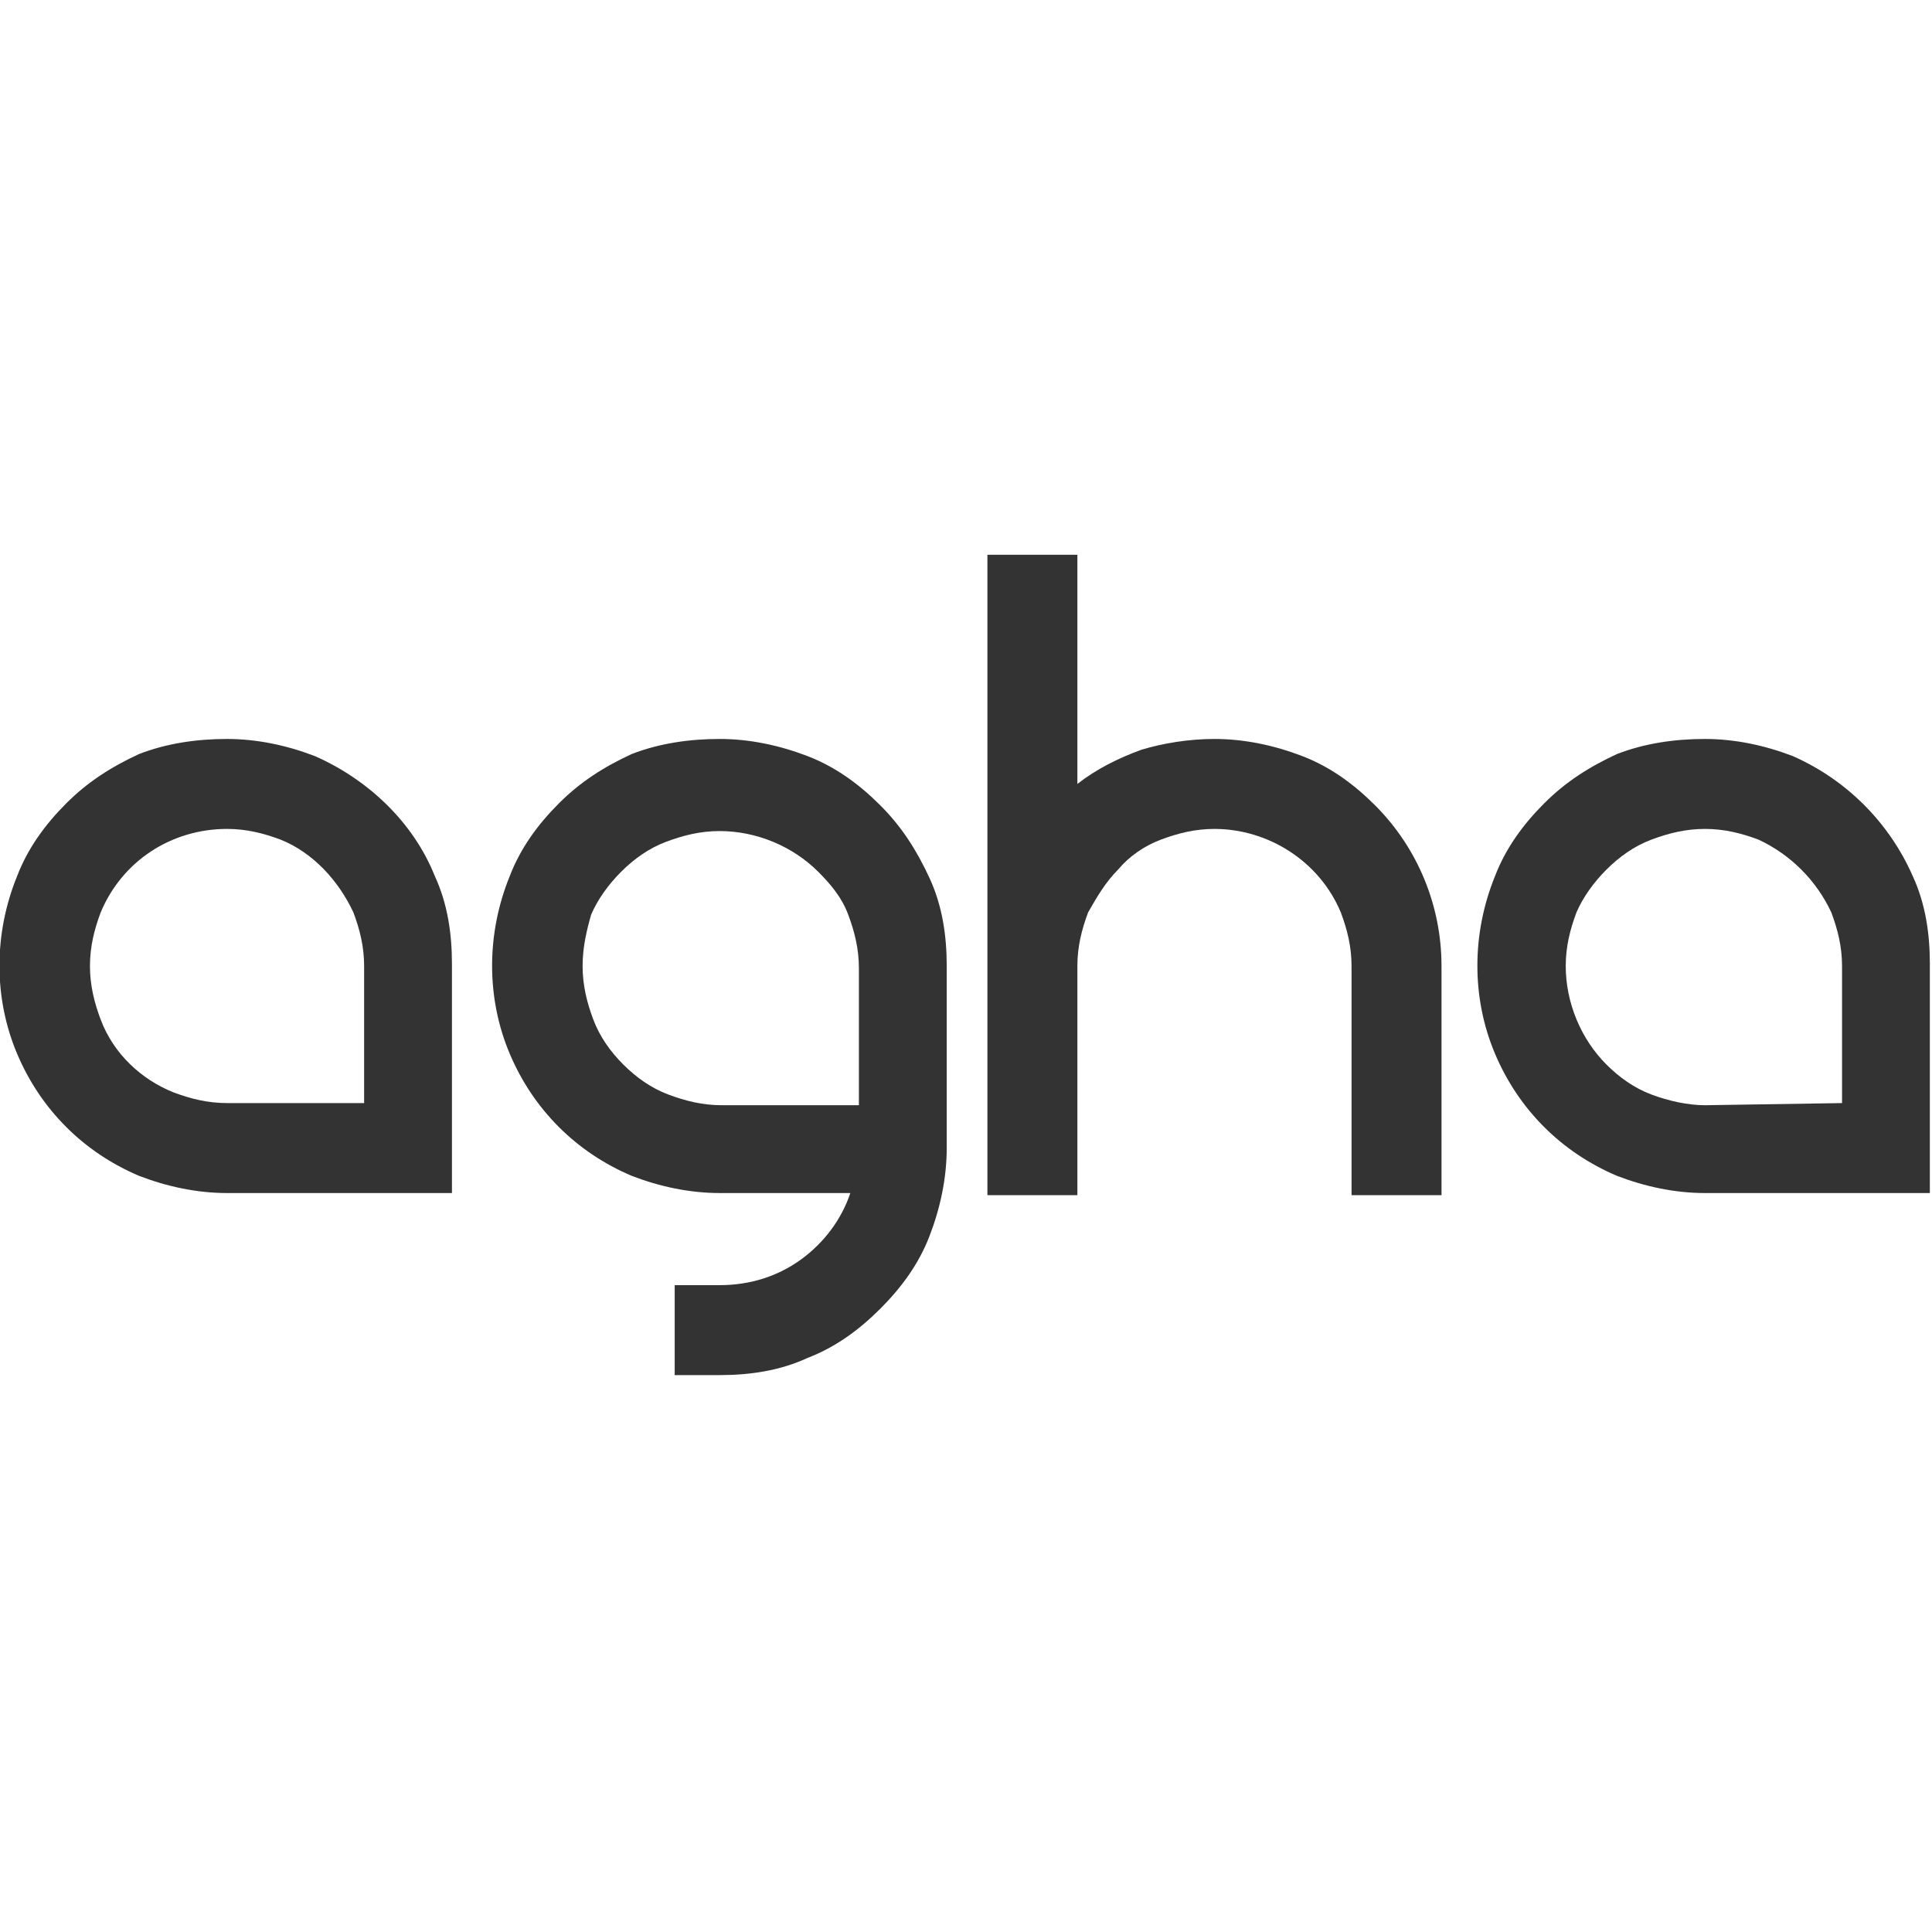 <?xml version="1.0" encoding="utf-8"?>
<!-- Generator: Adobe Illustrator 25.2.3, SVG Export Plug-In . SVG Version: 6.00 Build 0)  -->
<svg version="1.1" id="Livello_1" xmlns="http://www.w3.org/2000/svg" xmlns:xlink="http://www.w3.org/1999/xlink" x="0px" y="0px"
	 viewBox="0 0 90.2 90.2" style="enable-background:new 0 0 90.2 90.2;" xml:space="preserve">
<style type="text/css">
	.st0{fill:#333333;}
</style>
<g>
	<path class="st0" d="M10.6,34.5c1.4,0,2.8,0.3,4.1,0.8c2.5,1.1,4.6,3.1,5.6,5.6c0.6,1.3,0.8,2.7,0.8,4.1v10.7H10.6
		c-1.4,0-2.8-0.3-4.1-0.8c-2.6-1.1-4.6-3.1-5.7-5.7c-1.1-2.6-1.1-5.6,0-8.3c0.5-1.3,1.3-2.4,2.3-3.4c1-1,2.1-1.7,3.4-2.3
		C7.8,34.7,9.2,34.5,10.6,34.5 M17,51.5v-6.4c0-0.9-0.2-1.7-0.5-2.5c-0.7-1.5-1.9-2.8-3.4-3.4c-0.8-0.3-1.6-0.5-2.5-0.5
		c-2.6,0-4.9,1.5-5.9,3.9c-0.3,0.8-0.5,1.6-0.5,2.5c0,0.9,0.2,1.7,0.5,2.5c0.6,1.6,1.9,2.8,3.4,3.4c0.8,0.3,1.6,0.5,2.5,0.5H17z"/>
	<path class="st0" d="M33.6,34.5c1.4,0,2.8,0.3,4.1,0.8c1.3,0.5,2.4,1.3,3.4,2.3c1,1,1.7,2.1,2.3,3.4c0.6,1.3,0.8,2.7,0.8,4.1v8.5
		c0,1.4-0.3,2.8-0.8,4.1c-0.5,1.3-1.3,2.4-2.3,3.4c-1,1-2.1,1.8-3.4,2.3c-1.3,0.6-2.7,0.8-4.1,0.8h-2.1V60h2.1
		c1.4,0,2.7-0.4,3.8-1.2c1.1-0.8,1.9-1.9,2.3-3.1h-6.1c-1.4,0-2.8-0.3-4.1-0.8c-2.6-1.1-4.6-3.1-5.7-5.7c-1.1-2.6-1.1-5.6,0-8.3
		c0.5-1.3,1.3-2.4,2.3-3.4c1-1,2.1-1.7,3.4-2.3C30.8,34.7,32.2,34.5,33.6,34.5 M27.2,45.1c0,0.9,0.2,1.7,0.5,2.5
		c0.3,0.8,0.8,1.5,1.4,2.1c0.6,0.6,1.3,1.1,2.1,1.4c0.8,0.3,1.6,0.5,2.5,0.5h6.4v-6.4c0-0.9-0.2-1.7-0.5-2.5c-0.3-0.8-0.8-1.4-1.4-2
		c-1.2-1.2-2.9-1.9-4.6-1.9c-0.9,0-1.7,0.2-2.5,0.5c-0.8,0.3-1.5,0.8-2.1,1.4c-0.6,0.6-1.1,1.3-1.4,2C27.4,43.4,27.2,44.2,27.2,45.1
		"/>
	<path class="st0" d="M56.7,34.5c1.4,0,2.8,0.3,4.1,0.8c1.3,0.5,2.4,1.3,3.4,2.3c2,2,3.1,4.7,3.1,7.5v10.7h-4.2V45.1
		c0-0.9-0.2-1.7-0.5-2.5c-1-2.4-3.4-3.9-5.9-3.9c-0.9,0-1.7,0.2-2.5,0.5c-0.8,0.3-1.5,0.8-2,1.4c-0.6,0.6-1,1.3-1.4,2
		c-0.3,0.8-0.5,1.6-0.5,2.5v10.7h-4.2V25.9h4.2v10.7c0.9-0.7,1.9-1.2,3-1.6C54.3,34.7,55.5,34.5,56.7,34.5"/>
	<path class="st0" d="M79.6,34.5c1.4,0,2.8,0.3,4.1,0.8c2.5,1.1,4.5,3.1,5.6,5.6c0.6,1.3,0.8,2.7,0.8,4.1v10.7H79.6
		c-1.4,0-2.8-0.3-4.1-0.8c-2.6-1.1-4.6-3.1-5.7-5.7c-1.1-2.6-1.1-5.6,0-8.3c0.5-1.3,1.3-2.4,2.3-3.4c1-1,2.1-1.7,3.4-2.3
		C76.8,34.7,78.2,34.5,79.6,34.5 M86,51.5v-6.4c0-0.9-0.2-1.7-0.5-2.5c-0.7-1.5-1.9-2.7-3.4-3.4c-0.8-0.3-1.6-0.5-2.5-0.5
		c-0.9,0-1.7,0.2-2.5,0.5c-0.8,0.3-1.5,0.8-2.1,1.4c-0.6,0.6-1.1,1.3-1.4,2c-0.3,0.8-0.5,1.6-0.5,2.5c0,1.7,0.7,3.4,1.9,4.6
		c0.6,0.6,1.3,1.1,2.1,1.4c0.8,0.3,1.7,0.5,2.5,0.5L86,51.5z"/>
</g>
</svg>
